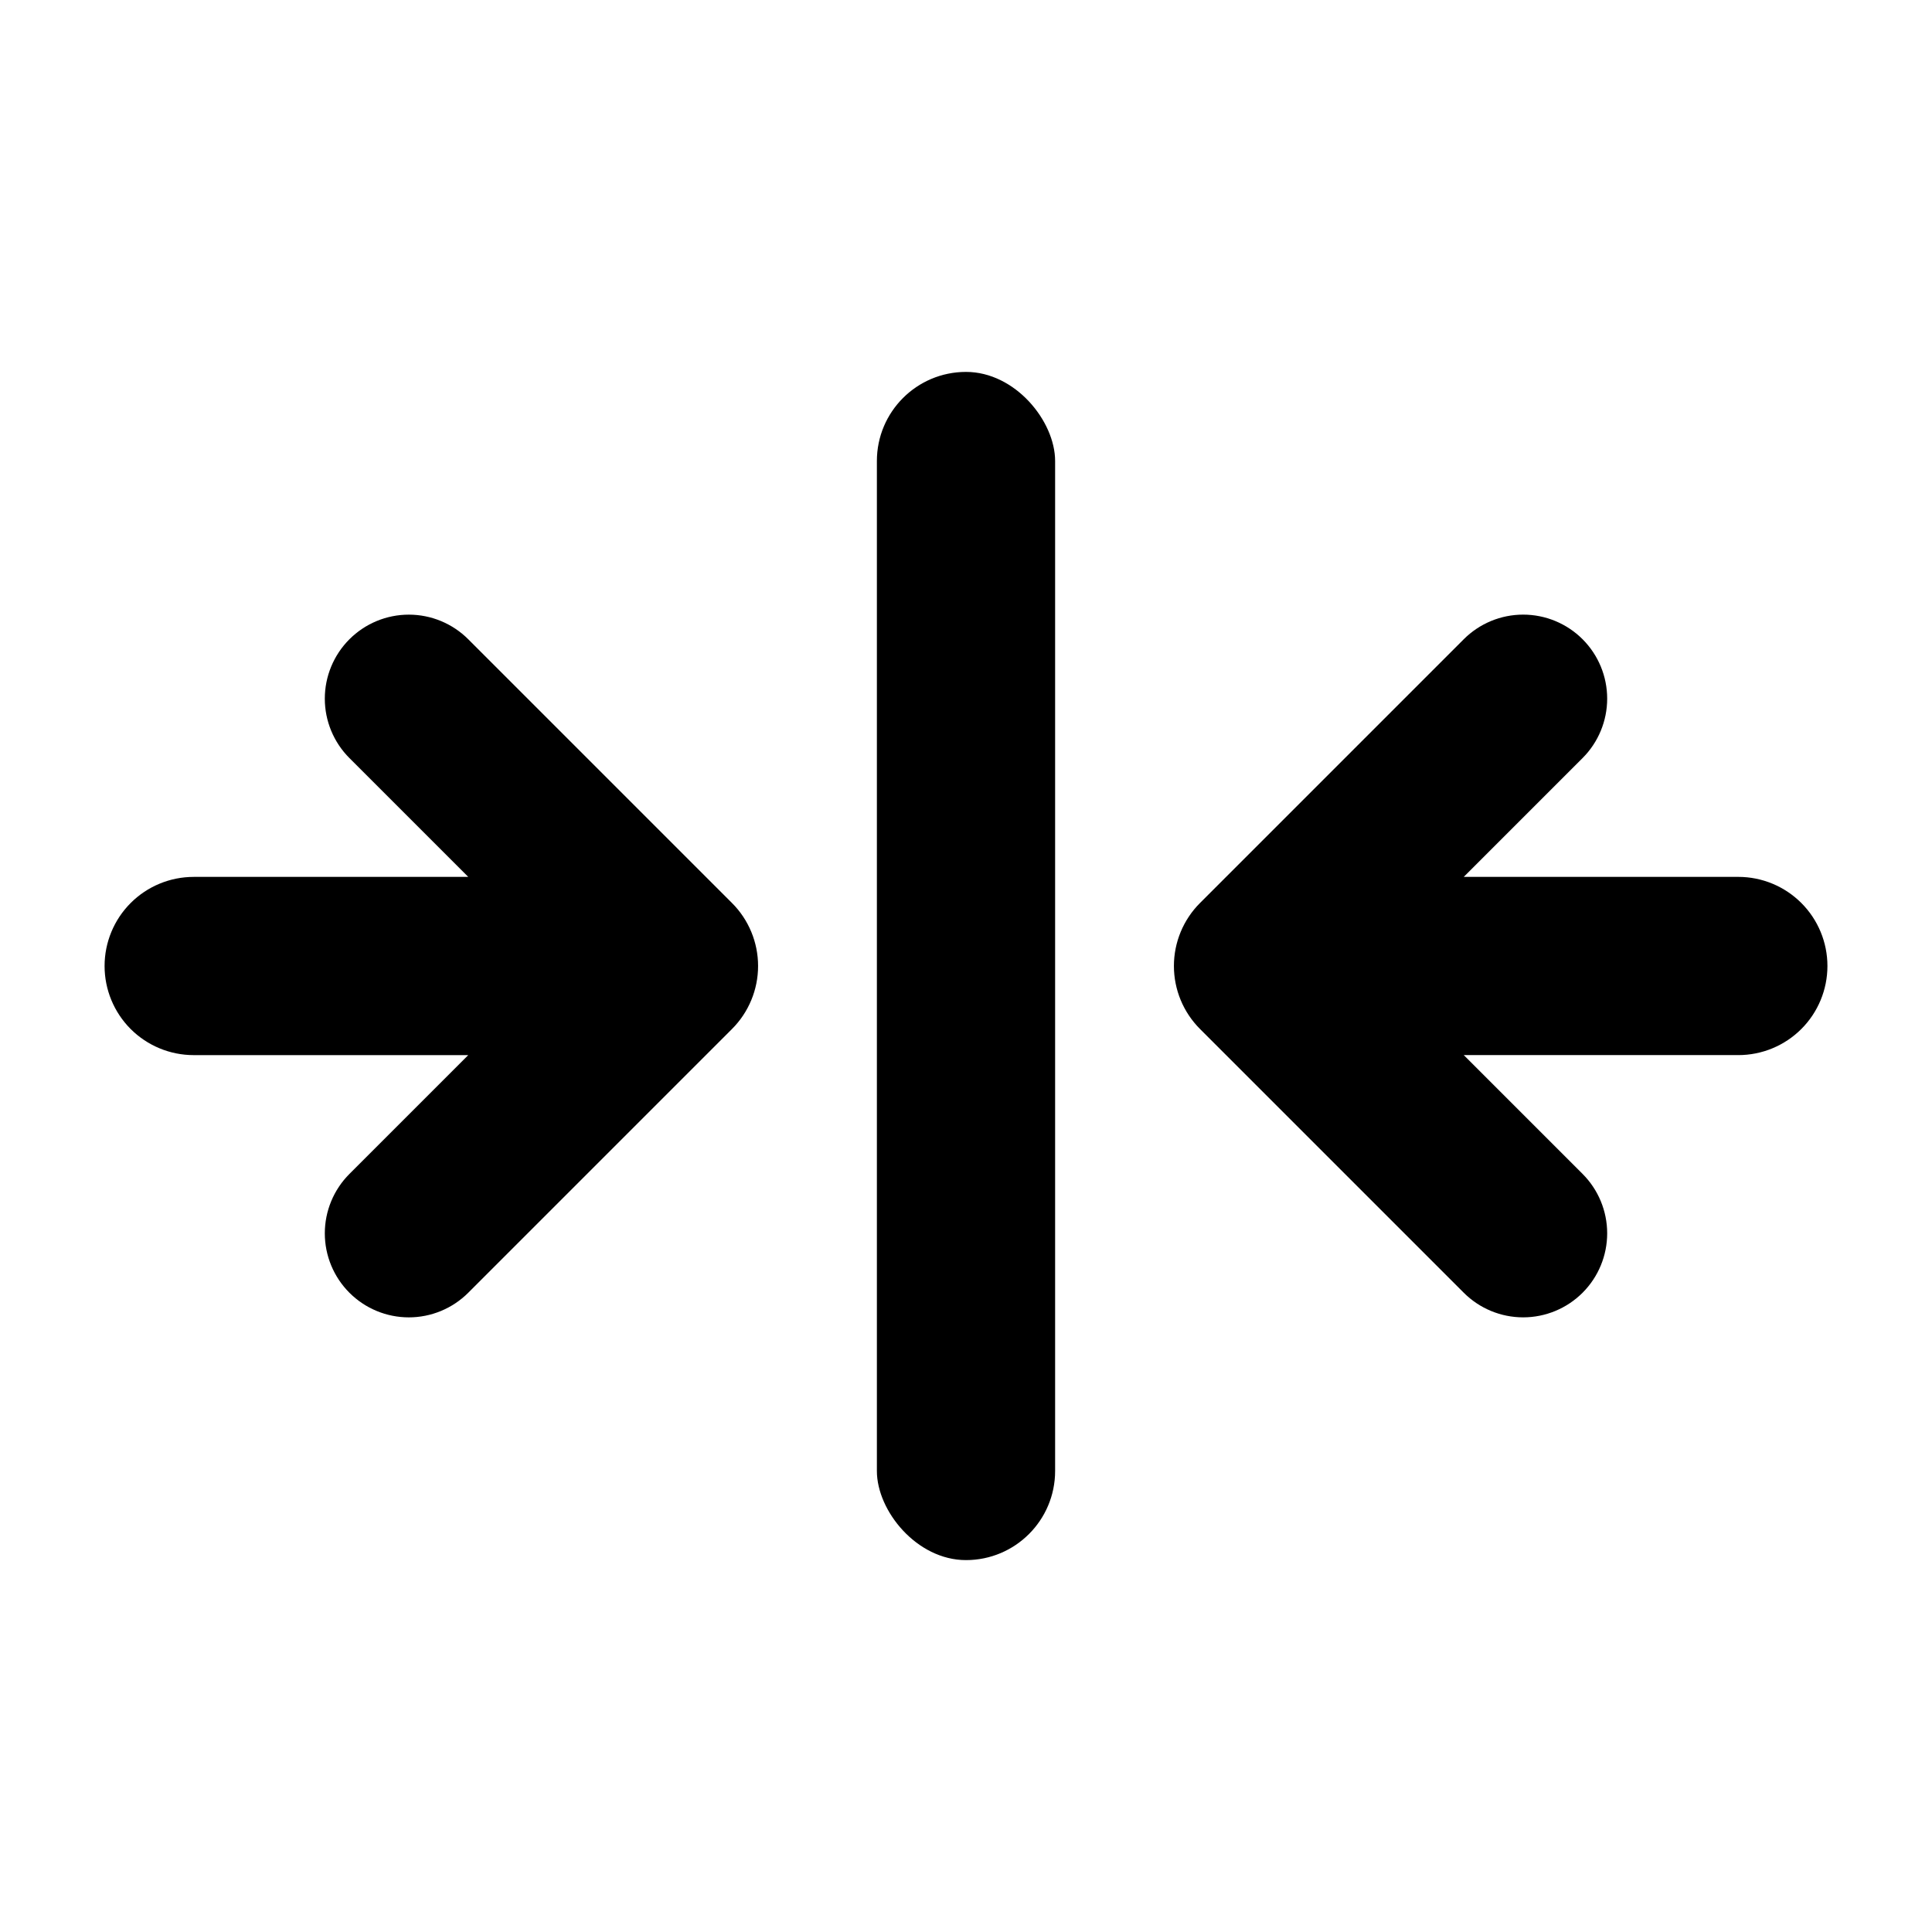 <?xml version="1.0" encoding="UTF-8"?>
<!-- Uploaded to: ICON Repo, www.svgrepo.com, Generator: ICON Repo Mixer Tools -->
<svg fill="#000000" width="800px" height="800px" version="1.1" viewBox="144 144 512 512" xmlns="http://www.w3.org/2000/svg">
 <g>
  <path d="m400 242.56c13.043 0 23.617 13.043 23.617 23.617v267.65c0 13.043-10.574 23.617-23.617 23.617s-23.617-13.043-23.617-23.617v-267.65c0-13.043 10.574-23.617 23.617-23.617z"/>
  <path d="m604.67 376.38h-72.758l31.488-31.488c4.176-4.176 6.519-9.84 6.519-15.746 0-5.902-2.344-11.566-6.519-15.742-4.176-4.176-9.84-6.523-15.746-6.523s-11.566 2.348-15.742 6.523l-69.895 69.895c-4.43 4.426-6.918 10.434-6.918 16.695 0 6.266 2.488 12.273 6.918 16.699l69.895 69.895c4.176 4.176 9.836 6.523 15.742 6.523s11.57-2.348 15.746-6.523c4.176-4.176 6.519-9.84 6.519-15.742 0-5.906-2.344-11.57-6.519-15.746l-31.488-31.488h72.758c6.262 0 12.27-2.488 16.699-6.914 4.43-4.43 6.918-10.438 6.918-16.699 0-6.266-2.488-12.273-6.918-16.699-4.43-4.43-10.438-6.918-16.699-6.918z"/>
  <path d="m268.09 313.41c-4.176-4.176-9.84-6.523-15.746-6.523s-11.566 2.348-15.742 6.523c-4.176 4.176-6.523 9.84-6.523 15.742 0 5.906 2.348 11.57 6.523 15.746l31.488 31.488h-72.762c-6.262 0-12.27 2.488-16.699 6.918-4.426 4.426-6.914 10.434-6.914 16.699 0 6.262 2.488 12.27 6.914 16.699 4.43 4.426 10.438 6.914 16.699 6.914h72.758l-31.488 31.488h0.004c-4.176 4.176-6.523 9.84-6.523 15.746 0 5.902 2.348 11.566 6.523 15.742 4.176 4.176 9.836 6.523 15.742 6.523s11.57-2.348 15.746-6.523l69.895-69.895h-0.004c4.43-4.426 6.918-10.434 6.918-16.699 0-6.262-2.488-12.27-6.918-16.695z"/>
 </g>
</svg>